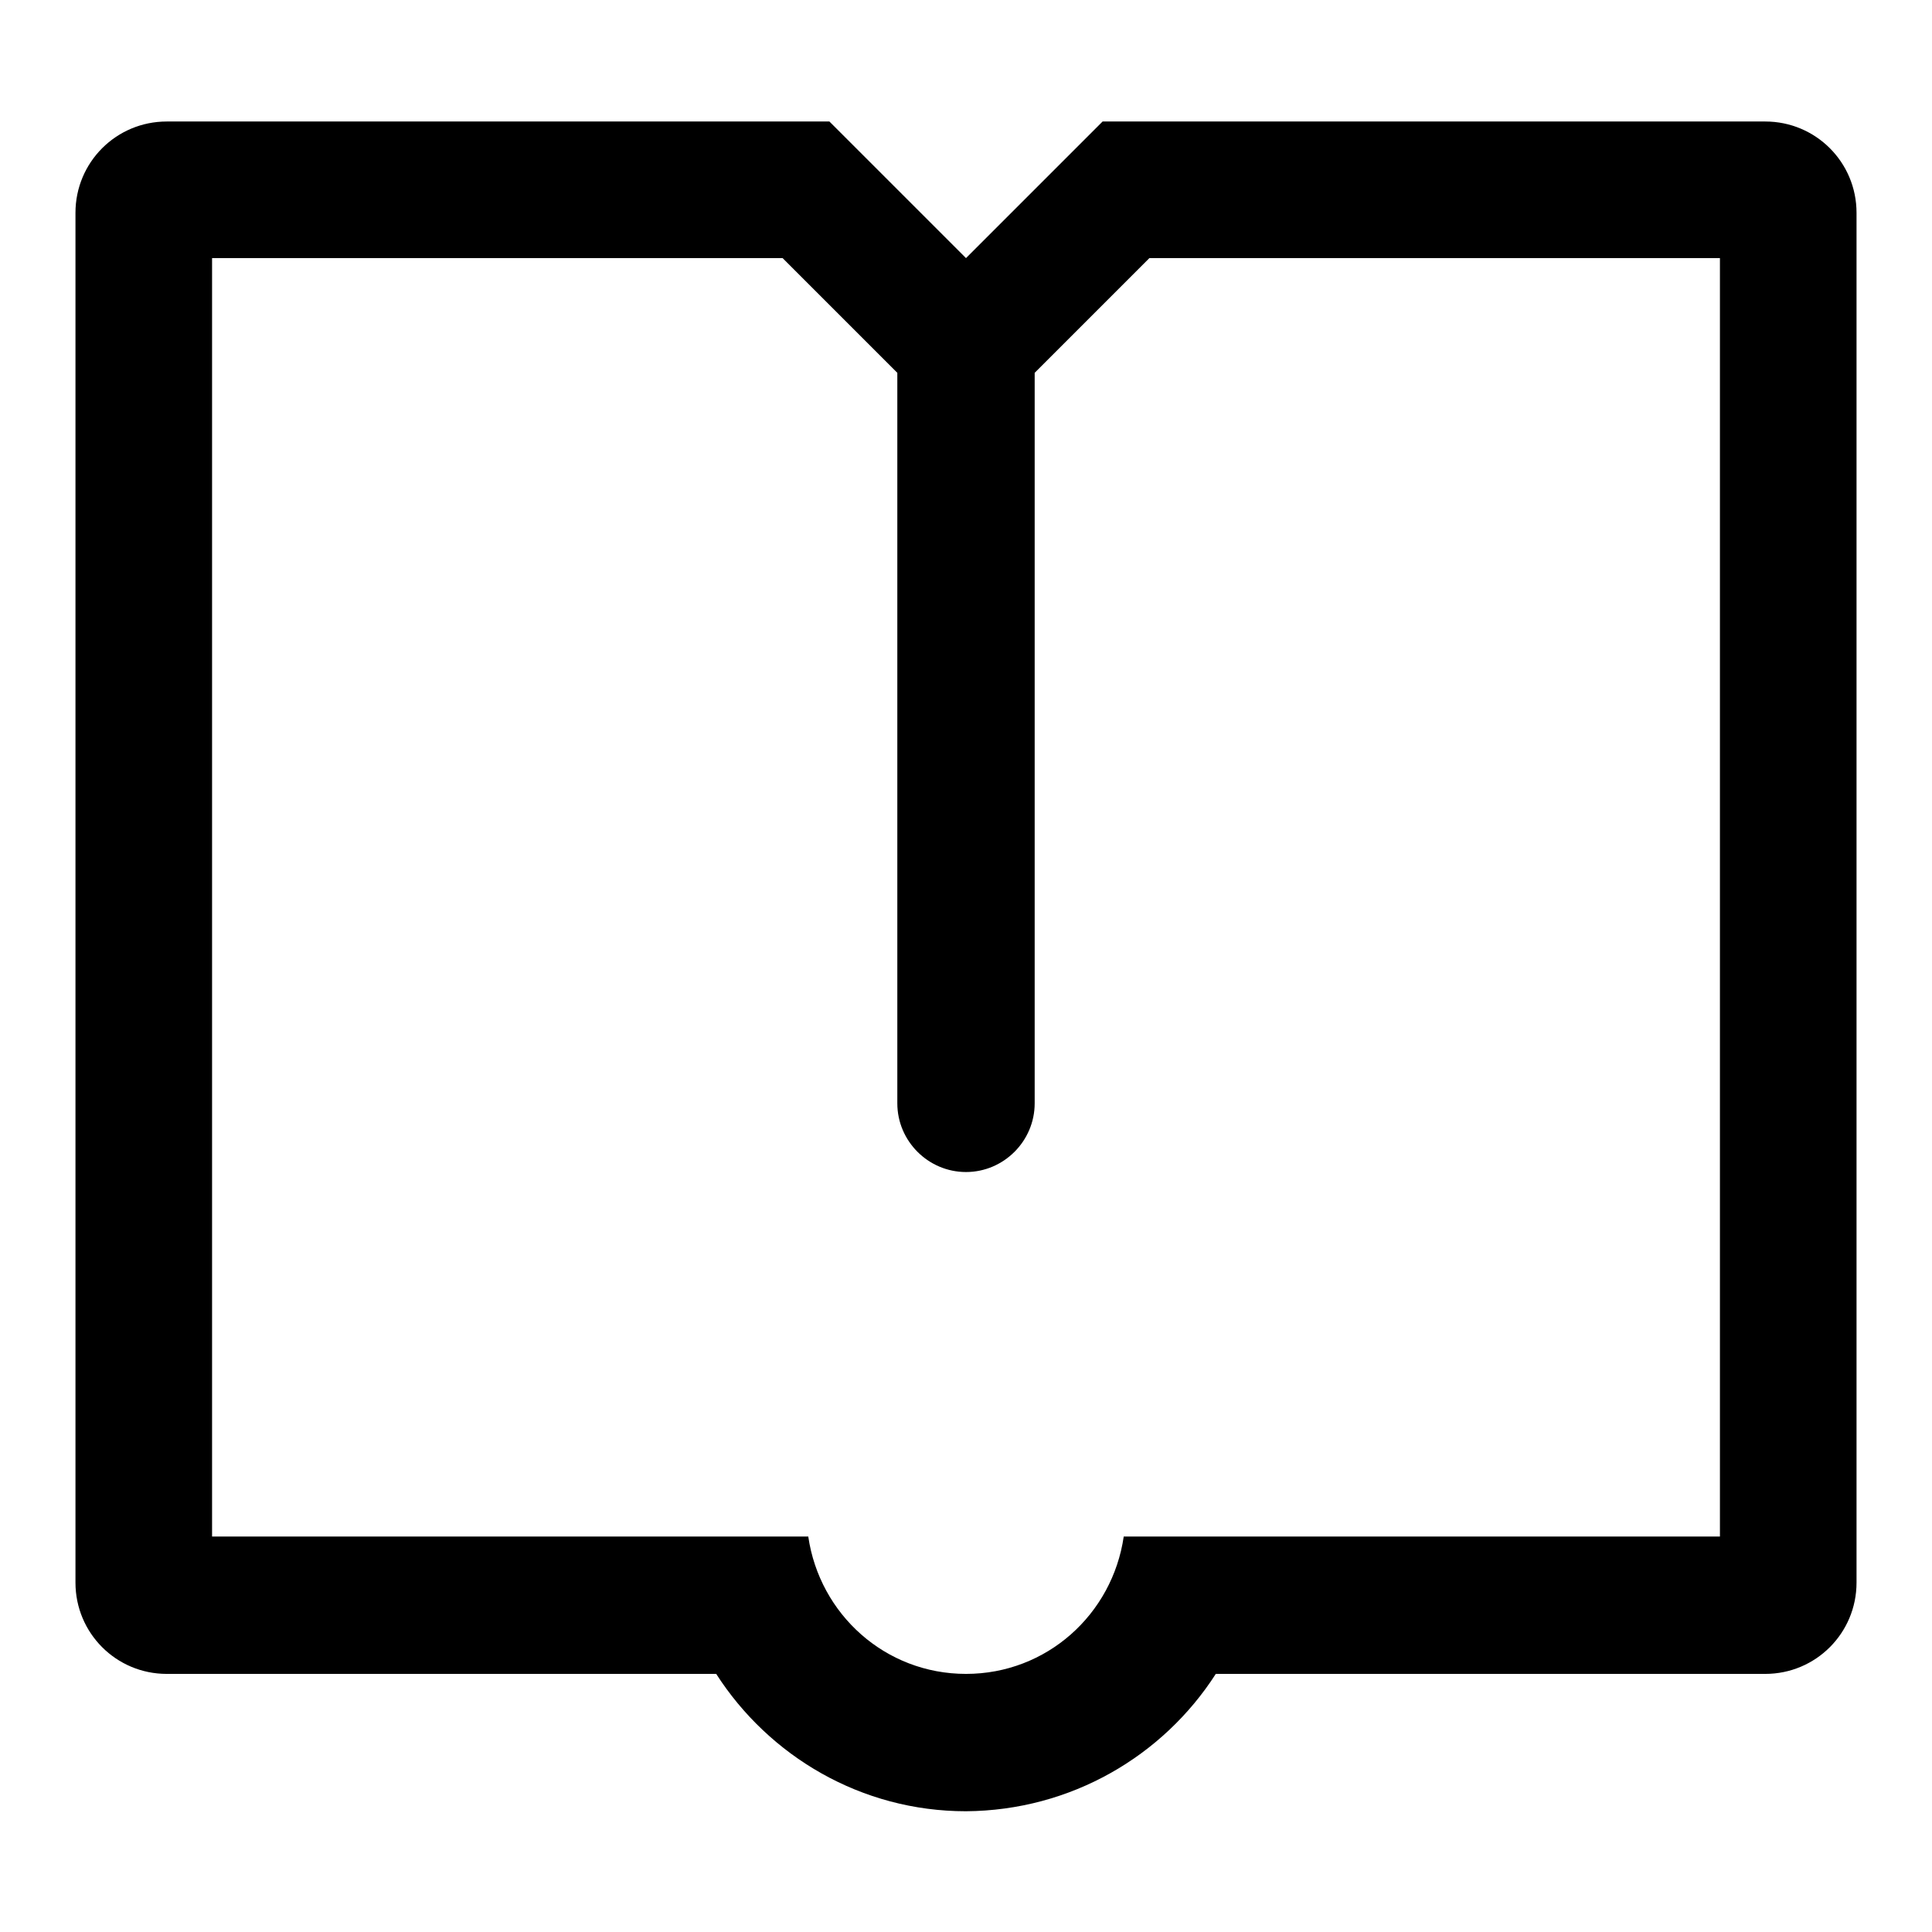 <?xml version="1.0" encoding="utf-8"?>
<!-- Svg Vector Icons : http://www.onlinewebfonts.com/icon -->
<!DOCTYPE svg PUBLIC "-//W3C//DTD SVG 1.1//EN" "http://www.w3.org/Graphics/SVG/1.1/DTD/svg11.dtd">
<svg version="1.1" xmlns="http://www.w3.org/2000/svg" xmlns:xlink="http://www.w3.org/1999/xlink" x="0px" y="0px" viewBox="0 0 256 256" enable-background="new 0 0 256 256" xml:space="preserve">
<g> <path fill="#000000" d="M161.1,221.8h72.8c6.7,0,12.1-5.4,12.1-12.1V28.2c0-6.7-5.4-12.1-12.1-12.1h-87.8L128,34.2l-18.1-18.1H22.1 c-6.7,0-12.1,5.4-12.1,12.1v181.5c0,6.7,5.4,12.1,12.1,12.1h72.8c7,10.9,19.2,18.2,33.1,18.2C141.9,239.9,154.1,232.7,161.1,221.8z  M128,221.8c-10.7,0-19.4-7.9-20.9-18.2h-79V34.2h75.6l15.2,15.2v96.8c0,5,4.1,9.1,9.1,9.1c5,0,9.1-4.1,9.1-9.1V49.4l15.2-15.2 h75.6v169.4h-79C147.4,213.9,138.7,221.8,128,221.8z"/></g>
</svg>